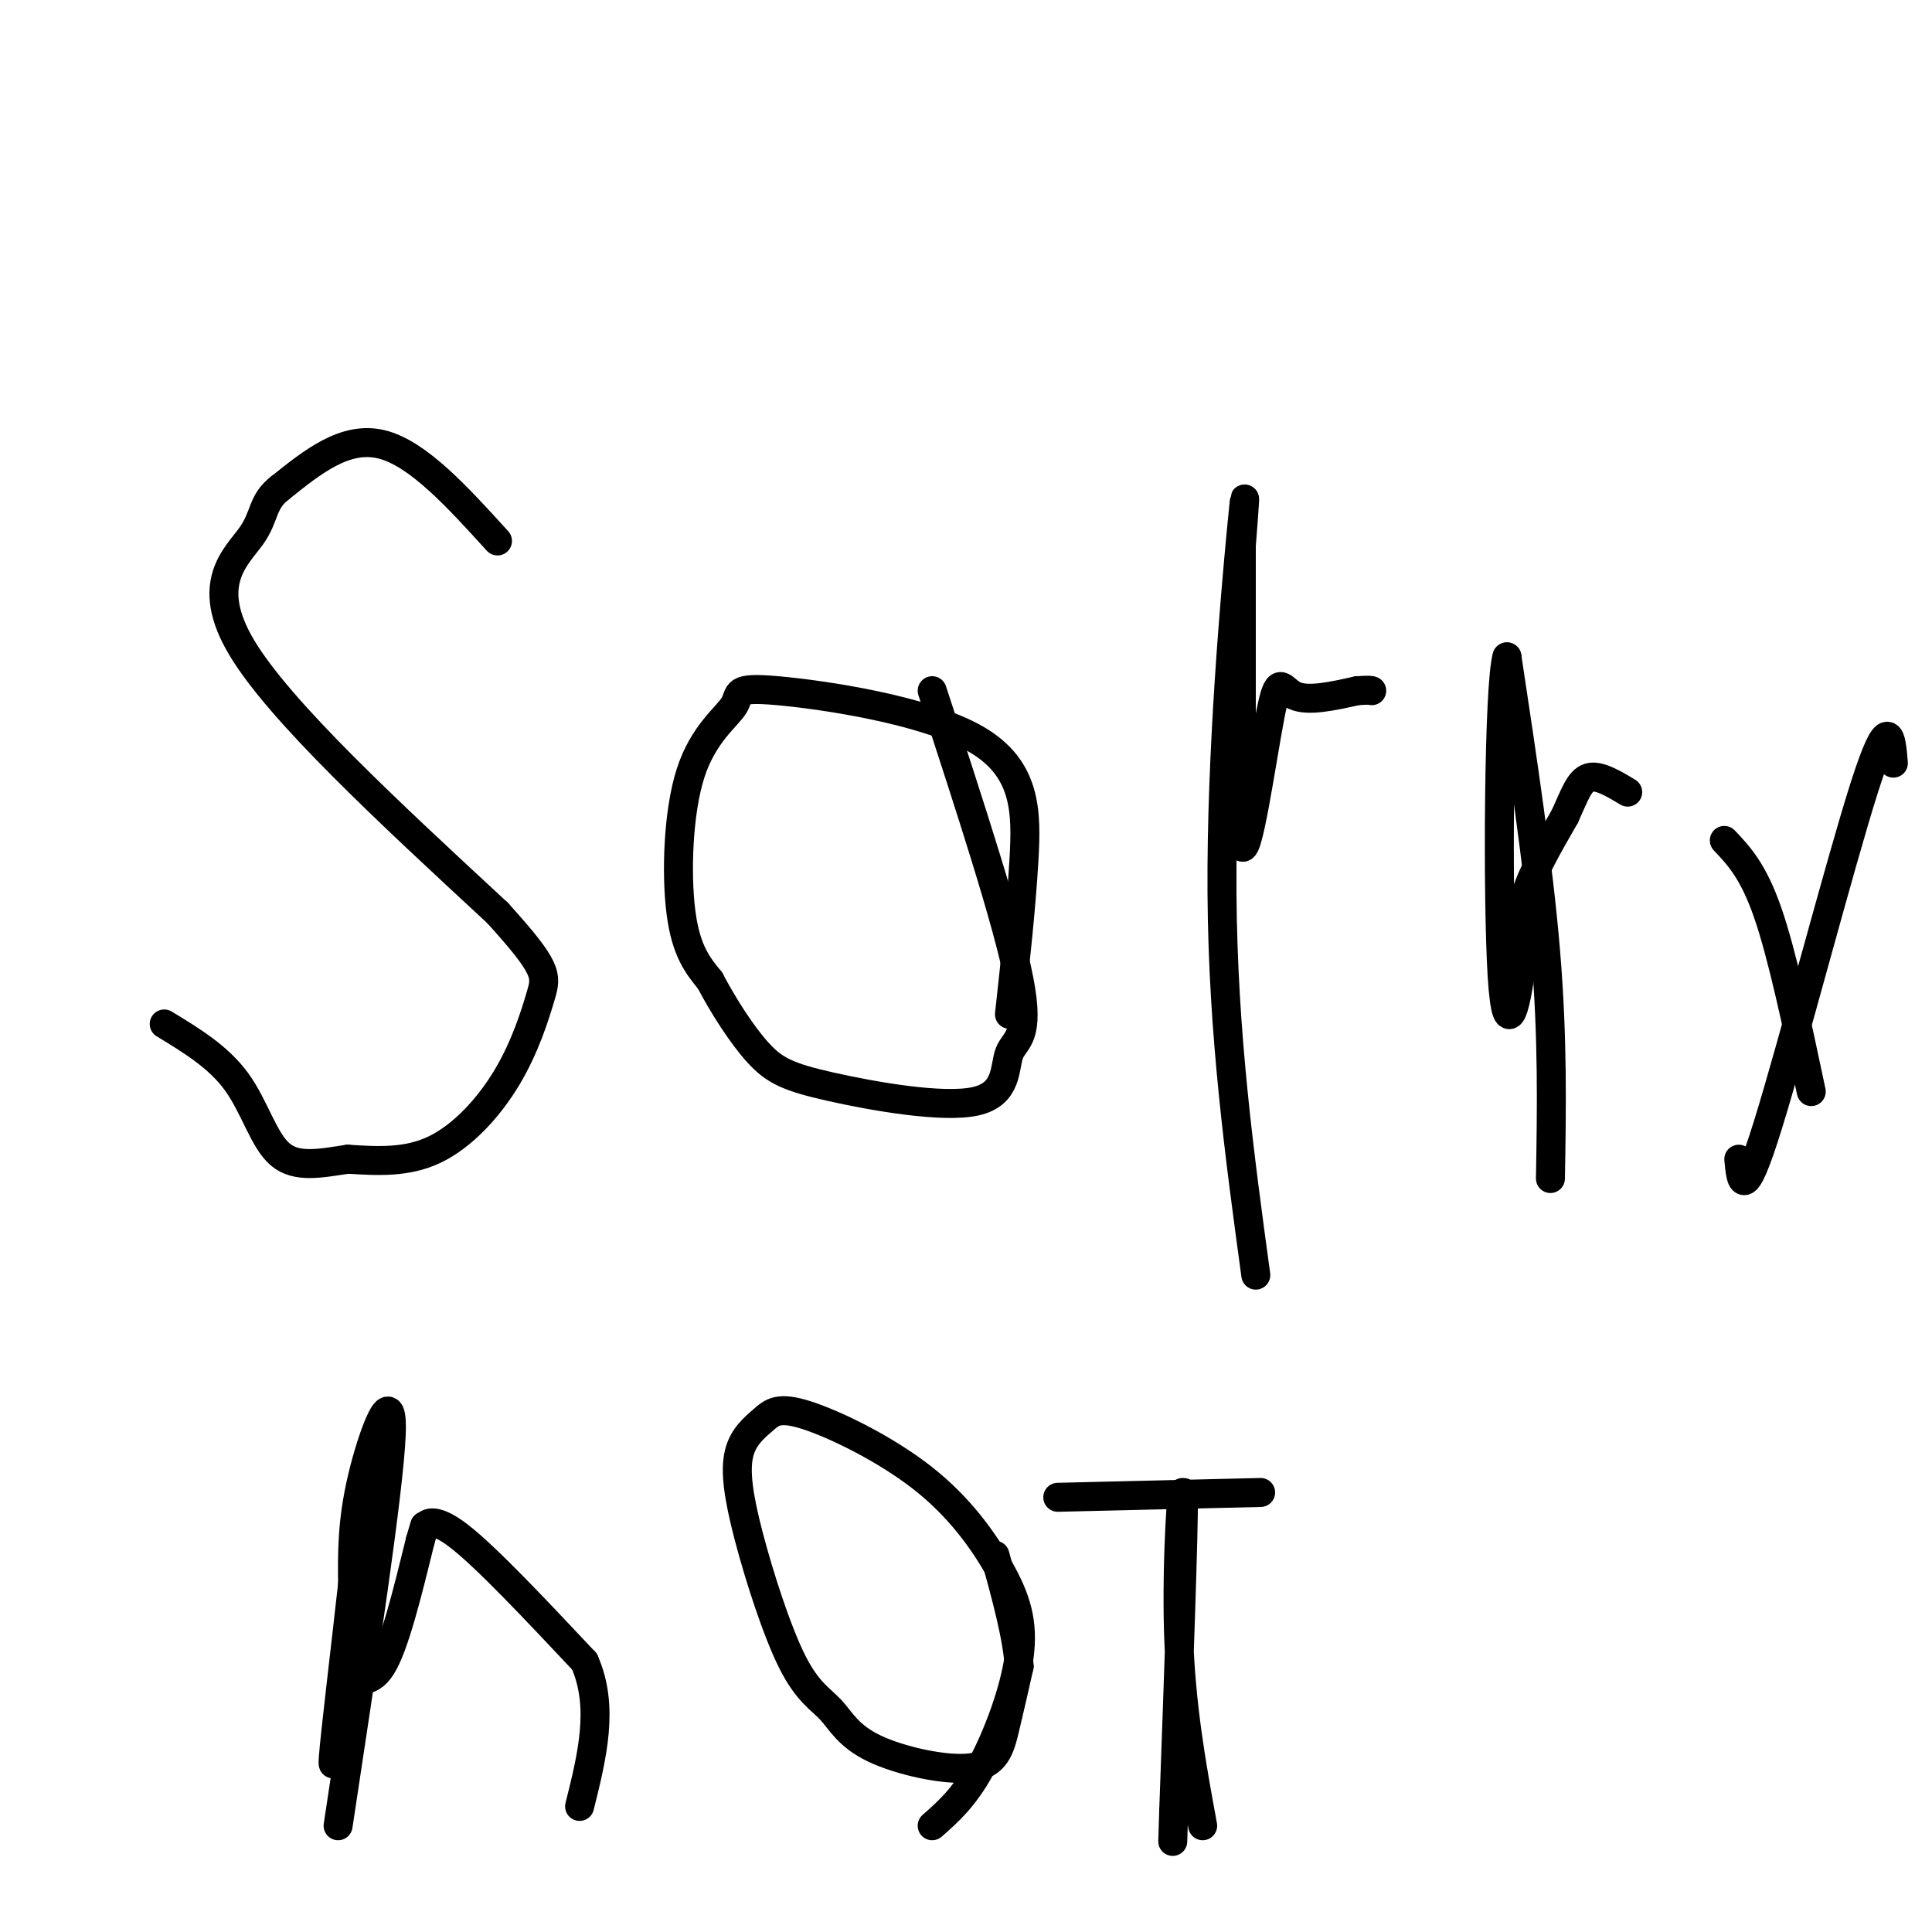 <svg viewBox='0 0 400 400' version='1.1' xmlns='http://www.w3.org/2000/svg' xmlns:xlink='http://www.w3.org/1999/xlink'><g fill='none' stroke='#000000' stroke-width='6' stroke-linecap='round' stroke-linejoin='round'><path d='M103,112c-8.250,-9.083 -16.500,-18.167 -24,-20c-7.500,-1.833 -14.250,3.583 -21,9'/><path d='M58,101c-3.857,2.940 -3.000,5.792 -6,10c-3.000,4.208 -9.857,9.774 -2,23c7.857,13.226 30.429,34.113 53,55'/><path d='M103,189c10.480,11.561 10.180,12.965 9,17c-1.180,4.035 -3.241,10.702 -7,17c-3.759,6.298 -9.217,12.228 -15,15c-5.783,2.772 -11.892,2.386 -18,2'/><path d='M72,240c-5.595,0.833 -10.583,1.917 -14,-1c-3.417,-2.917 -5.262,-9.833 -9,-15c-3.738,-5.167 -9.369,-8.583 -15,-12'/><path d='M209,210c1.212,-11.006 2.423,-22.012 3,-32c0.577,-9.988 0.518,-18.958 -10,-25c-10.518,-6.042 -31.495,-9.155 -41,-10c-9.505,-0.845 -7.537,0.578 -9,3c-1.463,2.422 -6.355,5.844 -9,14c-2.645,8.156 -3.041,21.044 -2,29c1.041,7.956 3.521,10.978 6,14'/><path d='M147,203c2.747,5.227 6.613,11.296 10,15c3.387,3.704 6.294,5.045 15,7c8.706,1.955 23.210,4.524 30,3c6.790,-1.524 5.867,-7.141 7,-10c1.133,-2.859 4.324,-2.960 2,-15c-2.324,-12.040 -10.162,-36.020 -18,-60'/><path d='M260,264c-3.400,-24.956 -6.800,-49.911 -7,-79c-0.200,-29.089 2.800,-62.311 4,-75c1.200,-12.689 0.600,-4.844 0,3'/><path d='M257,113c0.000,10.833 0.000,36.417 0,62'/><path d='M257,175c1.214,3.714 4.250,-18.000 6,-27c1.750,-9.000 2.214,-5.286 5,-4c2.786,1.286 7.893,0.143 13,-1'/><path d='M281,143c2.667,-0.167 2.833,-0.083 3,0'/><path d='M321,244c0.250,-14.500 0.500,-29.000 -1,-47c-1.500,-18.000 -4.750,-39.500 -8,-61'/><path d='M312,136c-1.716,5.520 -2.006,49.820 -1,66c1.006,16.180 3.309,4.241 4,-3c0.691,-7.241 -0.231,-9.783 1,-14c1.231,-4.217 4.616,-10.108 8,-16'/><path d='M324,169c2.000,-4.400 3.000,-7.400 5,-8c2.000,-0.600 5.000,1.200 8,3'/><path d='M392,158c-0.444,-5.511 -0.889,-11.022 -6,5c-5.111,16.022 -14.889,53.578 -20,70c-5.111,16.422 -5.556,11.711 -6,7'/><path d='M375,226c-3.000,-14.167 -6.000,-28.333 -9,-37c-3.000,-8.667 -6.000,-11.833 -9,-15'/><path d='M70,378c5.267,-34.711 10.533,-69.422 11,-81c0.467,-11.578 -3.867,-0.022 -6,9c-2.133,9.022 -2.067,15.511 -2,22'/><path d='M73,328c-1.333,12.089 -3.667,31.311 -4,36c-0.333,4.689 1.333,-5.156 3,-15'/><path d='M72,349c1.667,-2.067 4.333,0.267 7,-4c2.667,-4.267 5.333,-15.133 8,-26'/><path d='M87,319c1.357,-4.512 0.750,-2.792 1,-3c0.250,-0.208 1.357,-2.345 7,2c5.643,4.345 15.821,15.173 26,26'/><path d='M121,344c4.167,9.333 1.583,19.667 -1,30'/><path d='M193,378c3.281,-2.887 6.563,-5.774 10,-12c3.437,-6.226 7.030,-15.791 8,-23c0.970,-7.209 -0.684,-12.063 -4,-18c-3.316,-5.937 -8.296,-12.956 -16,-19c-7.704,-6.044 -18.132,-11.114 -24,-13c-5.868,-1.886 -7.176,-0.588 -9,1c-1.824,1.588 -4.166,3.466 -5,7c-0.834,3.534 -0.162,8.725 2,17c2.162,8.275 5.814,19.633 9,26c3.186,6.367 5.906,7.742 8,10c2.094,2.258 3.561,5.399 9,8c5.439,2.601 14.849,4.662 20,4c5.151,-0.662 6.043,-4.046 7,-8c0.957,-3.954 1.978,-8.477 3,-13'/><path d='M211,345c-0.333,-6.000 -2.667,-14.500 -5,-23'/><path d='M249,378c-2.267,-12.333 -4.533,-24.667 -5,-40c-0.467,-15.333 0.867,-33.667 1,-28c0.133,5.667 -0.933,35.333 -2,65'/><path d='M243,375c-0.333,10.833 -0.167,5.417 0,0'/><path d='M219,310c0.000,0.000 42.000,-1.000 42,-1'/></g>
</svg>